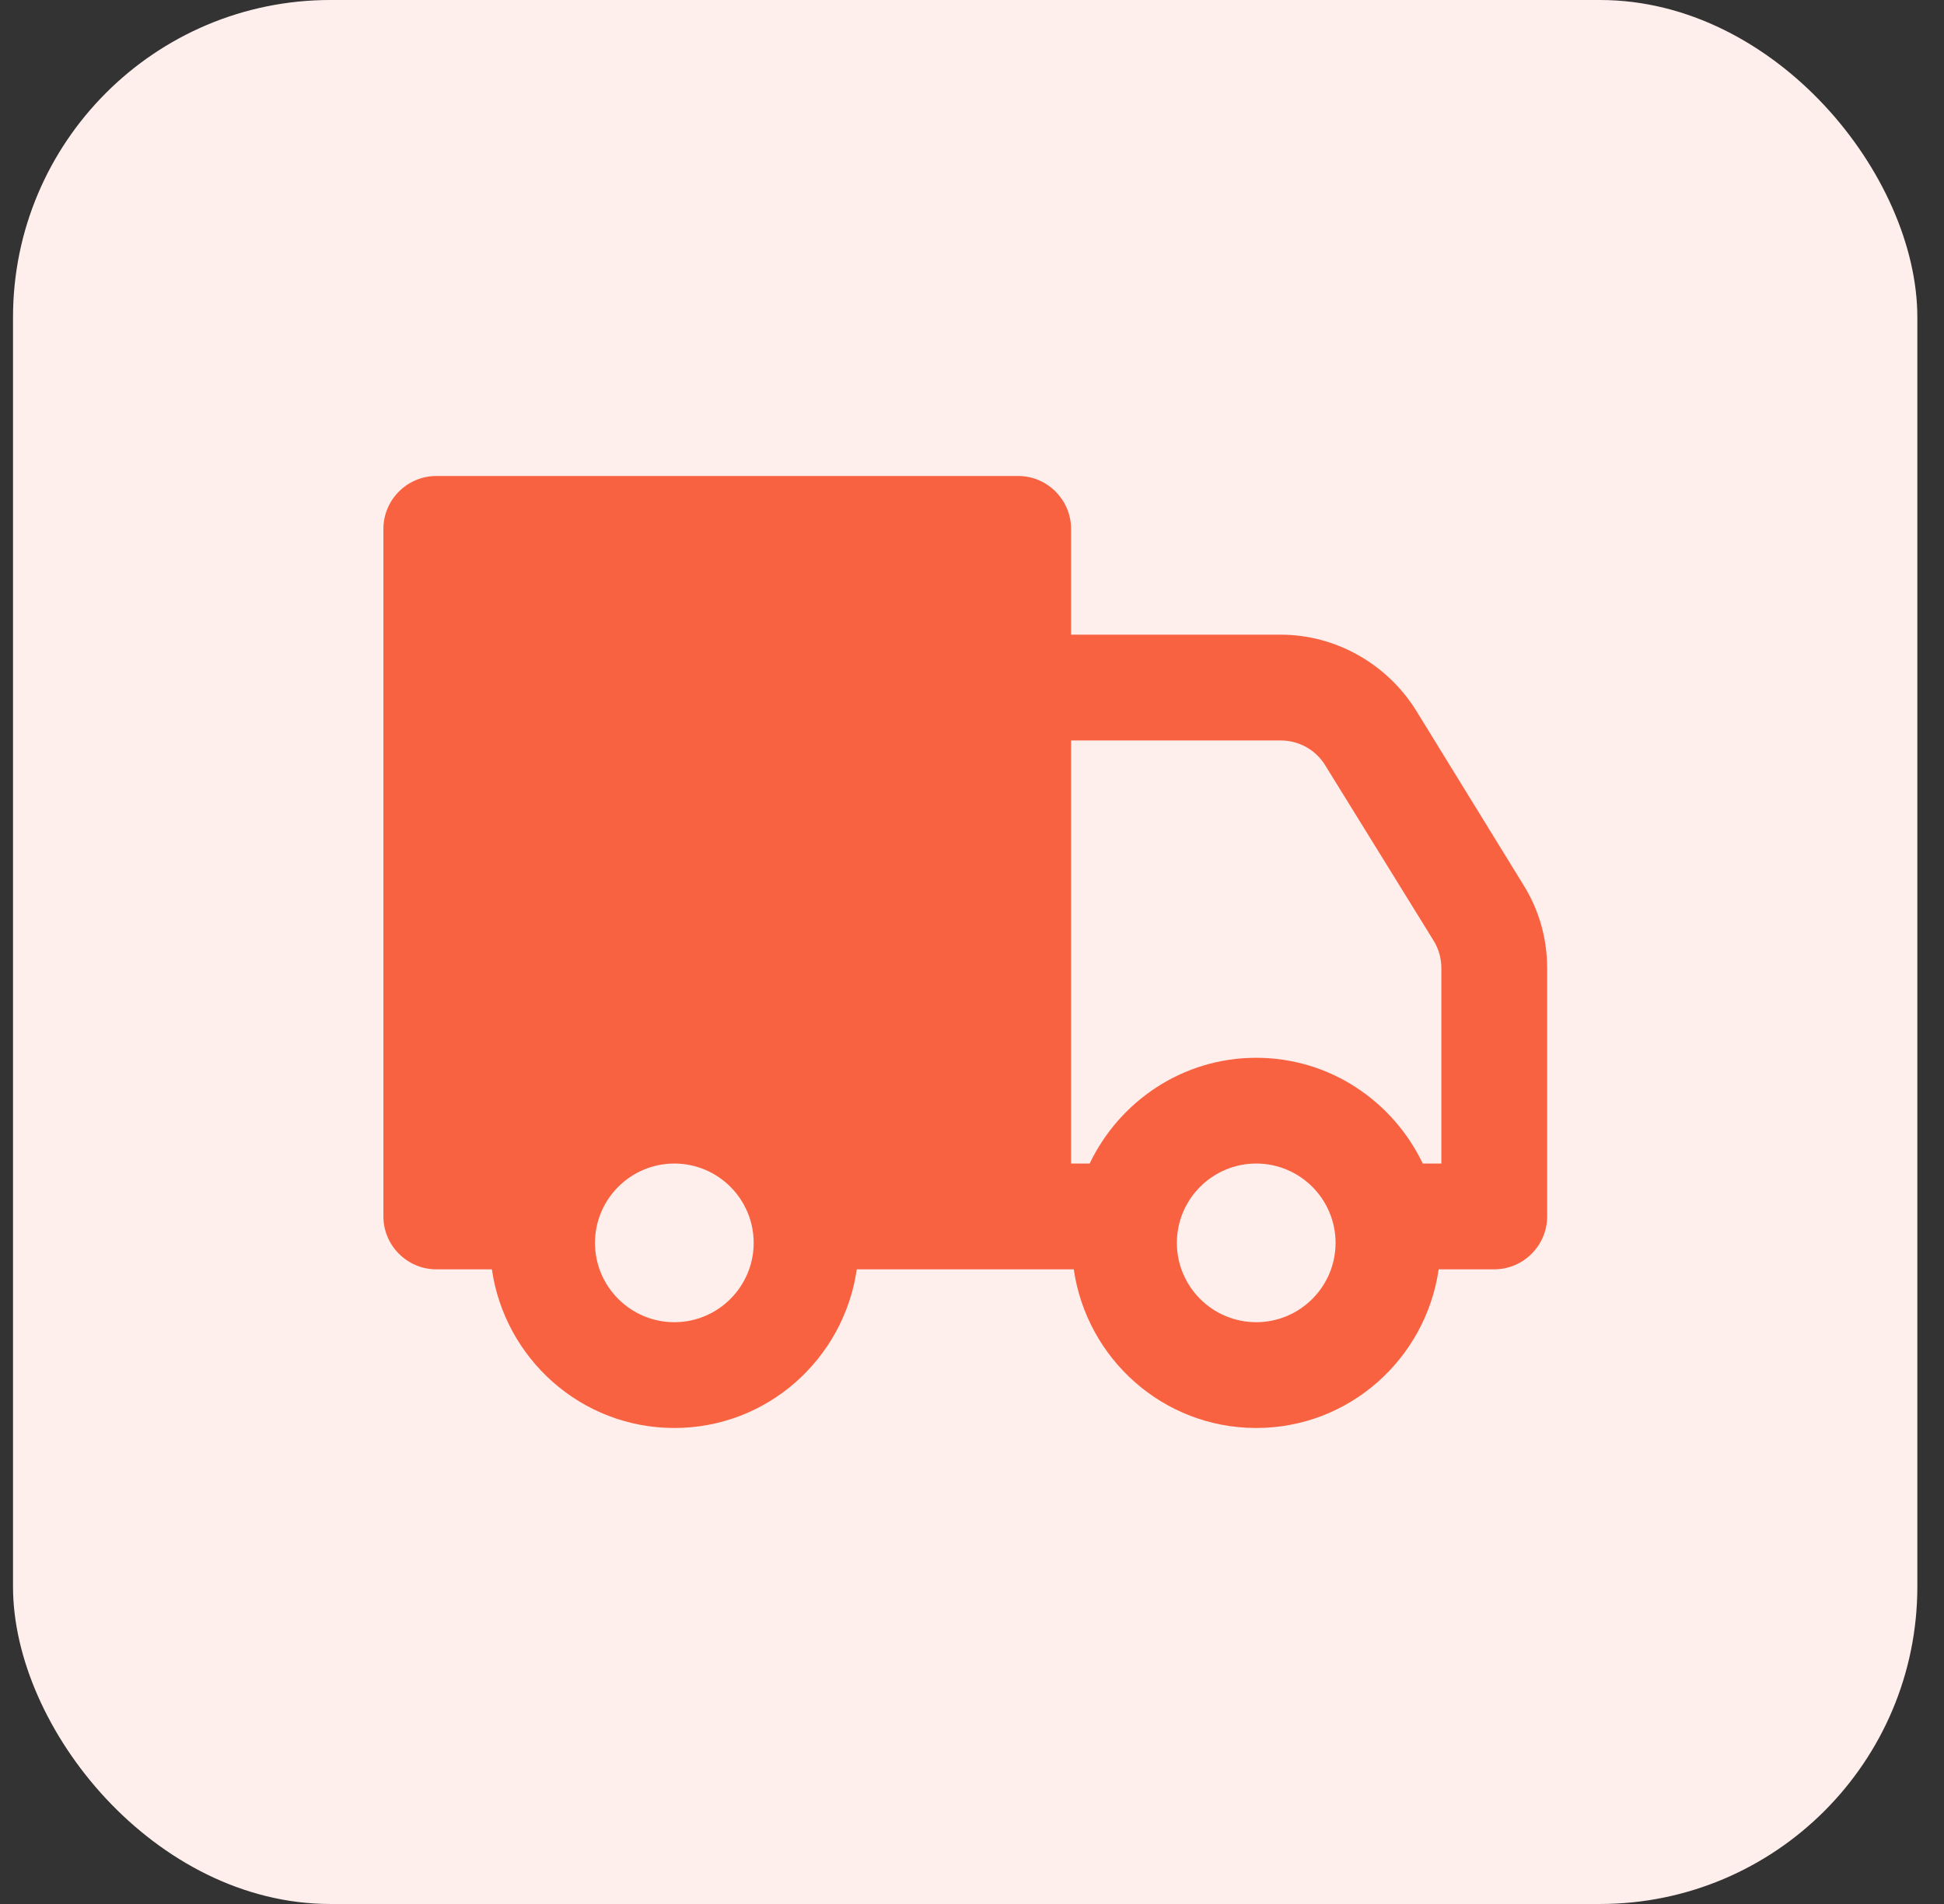 <?xml version="1.0" encoding="UTF-8"?>
<svg xmlns="http://www.w3.org/2000/svg" width="49" height="48" viewBox="0 0 49 48" fill="none">
  <rect x="0" y="0" width="49" height="48" fill="#333333" stroke="none"/>
  <rect x="0.328" width="48" height="48" rx="8" fill="#FEEFEC"></rect>
  <path d="M10.997 12C10.264 12 9.664 12.6 9.664 13.333V30.667C9.664 31.4 10.264 32 10.997 32H12.398C12.725 34.256 14.652 36 16.997 36C19.343 36 21.27 34.256 21.596 32H27.065C27.392 34.256 29.319 36 31.664 36C34.009 36 35.936 34.256 36.263 32H37.664C38.397 32 38.997 31.4 38.997 30.667V24.414C38.997 23.667 38.798 22.947 38.398 22.307L35.69 17.906C34.957 16.733 33.665 16 32.279 16H26.997V13.333C26.997 12.6 26.397 12 25.664 12H10.997ZM26.997 18.667H32.279C32.745 18.667 33.172 18.907 33.411 19.307L36.13 23.706C36.264 23.919 36.331 24.161 36.331 24.414V29.333H35.862C35.11 27.763 33.519 26.667 31.664 26.667C29.809 26.667 28.218 27.763 27.466 29.333H26.997V18.667ZM16.997 29.333C18.1 29.333 18.997 30.231 18.997 31.333C18.997 32.436 18.1 33.333 16.997 33.333C15.895 33.333 14.997 32.436 14.997 31.333C14.997 30.231 15.895 29.333 16.997 29.333ZM31.664 29.333C32.767 29.333 33.664 30.231 33.664 31.333C33.664 32.436 32.767 33.333 31.664 33.333C30.561 33.333 29.664 32.436 29.664 31.333C29.664 30.231 30.561 29.333 31.664 29.333Z" fill="#F96240"></path>
</svg>
